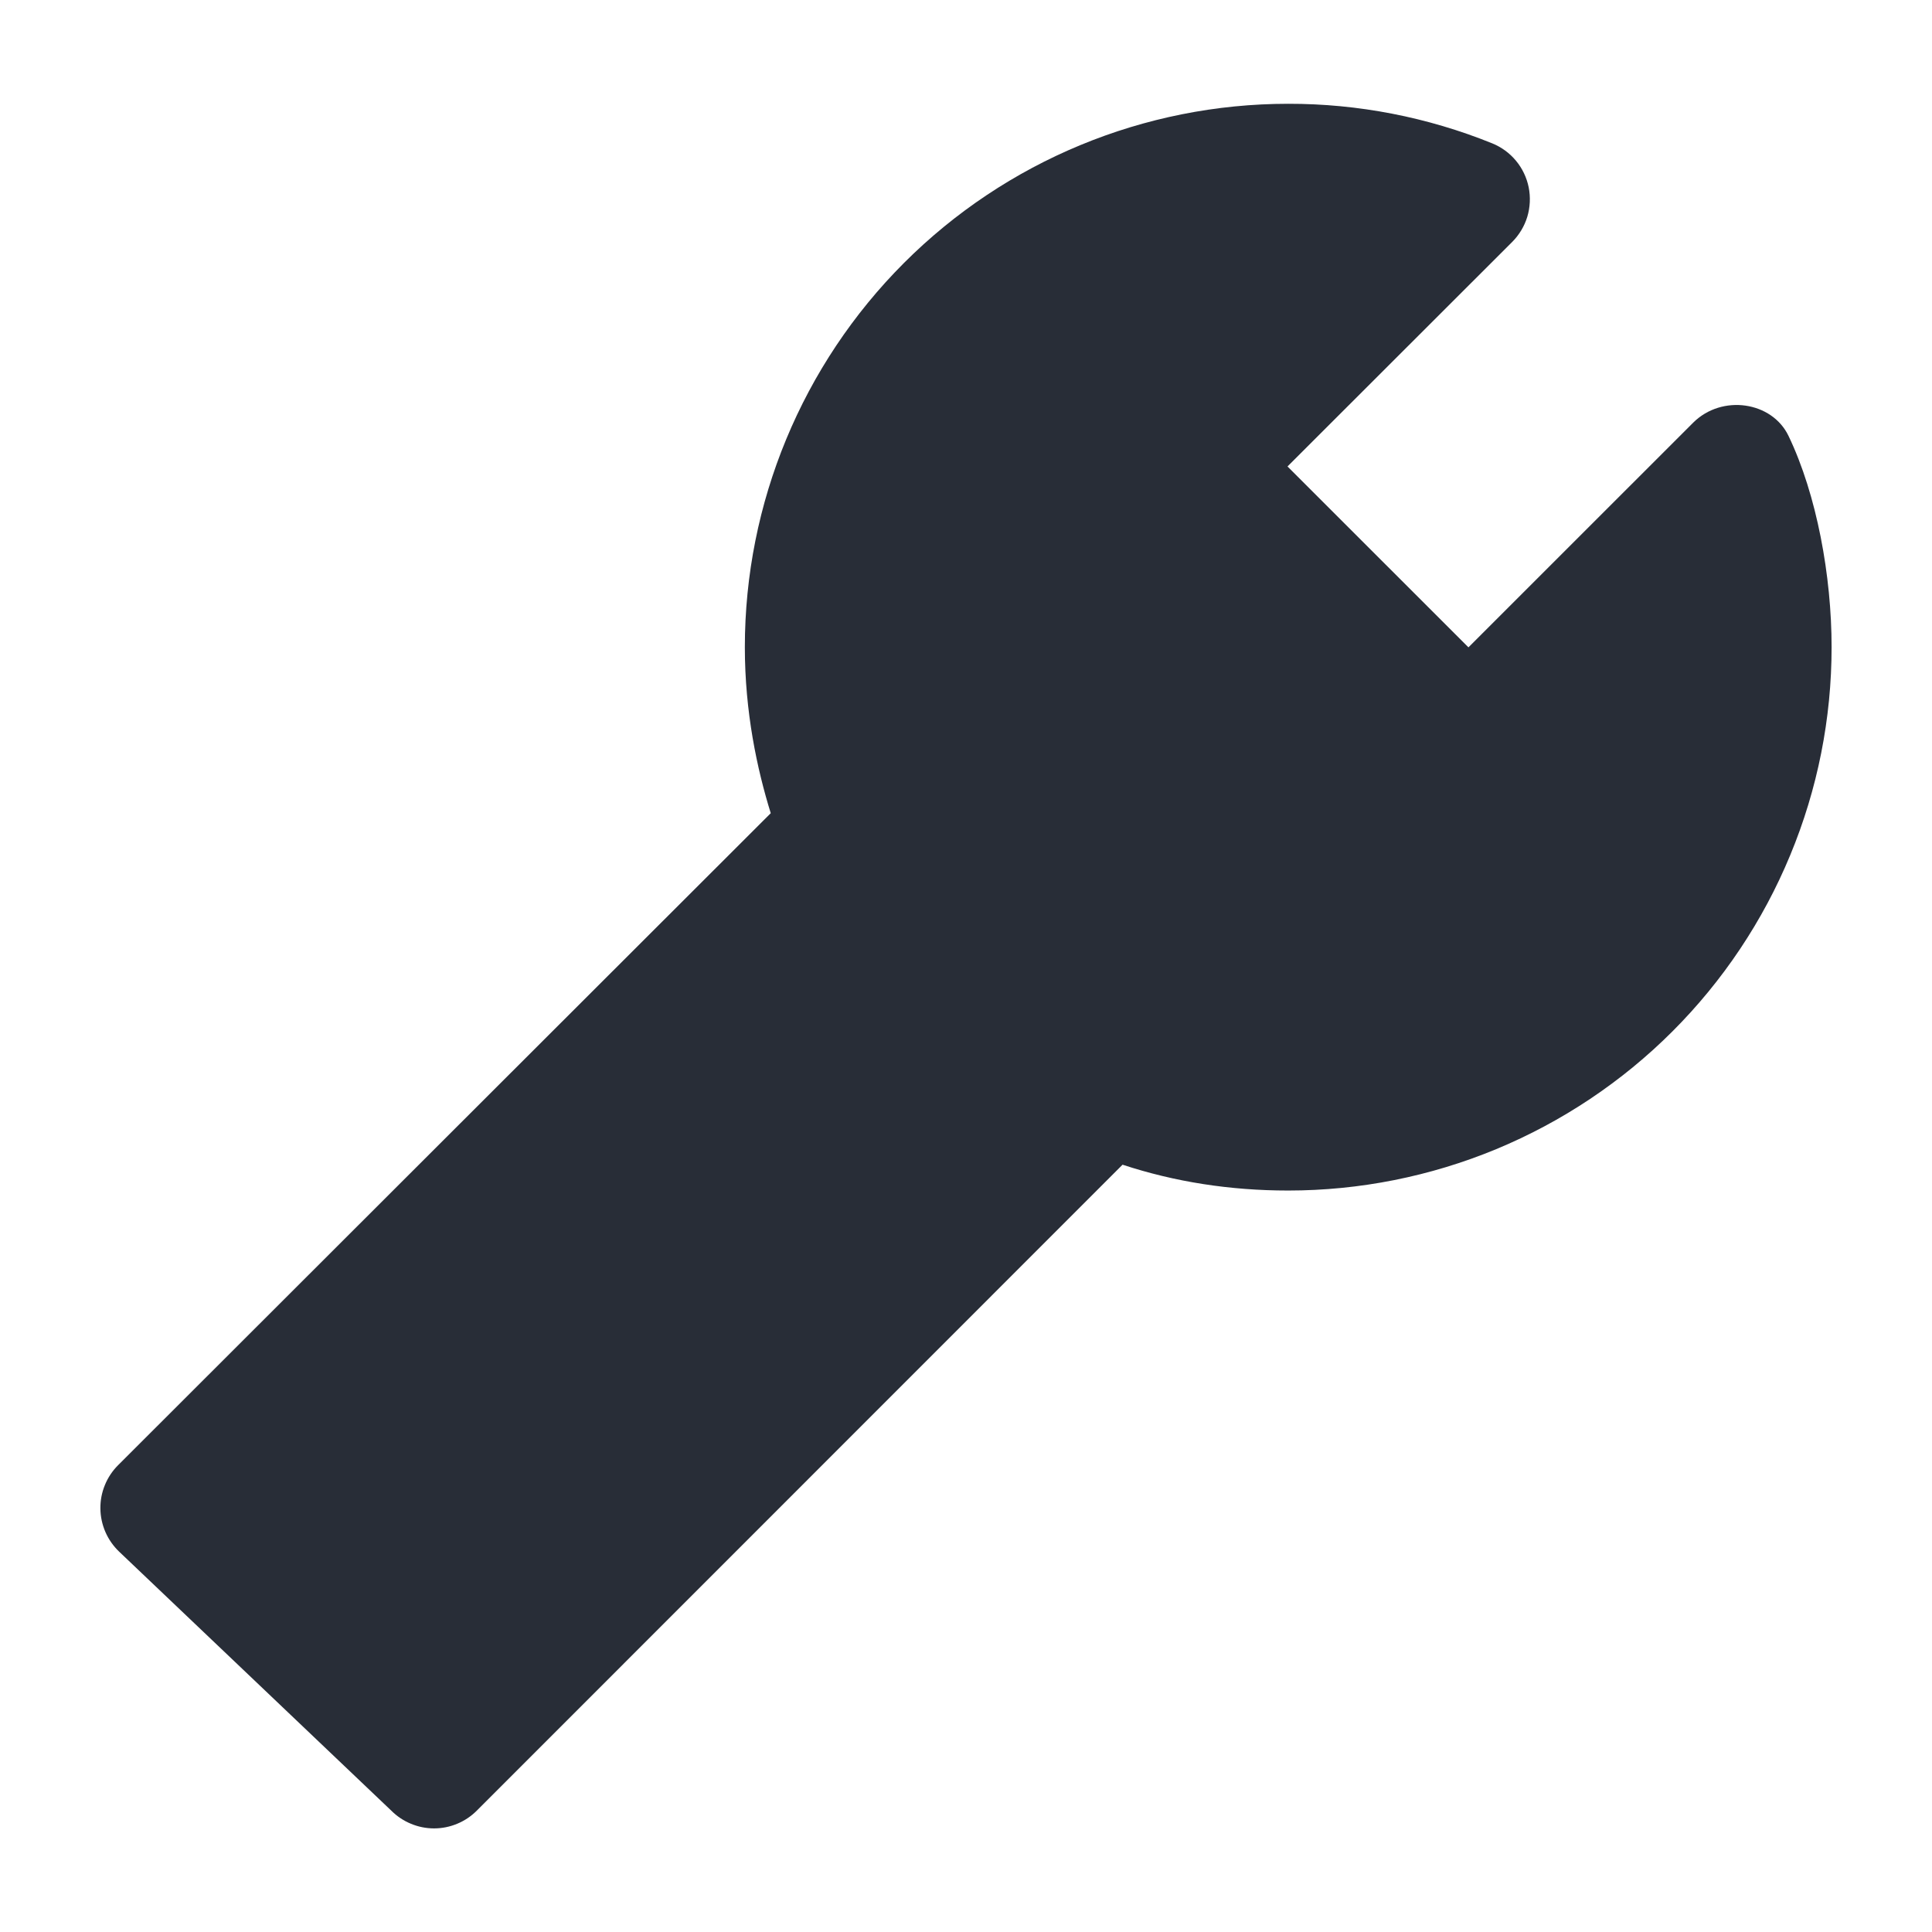 <svg width="32" height="32" viewBox="0 0 32 32" fill="none" xmlns="http://www.w3.org/2000/svg">
<path fill-rule="evenodd" clip-rule="evenodd" d="M21.337 1.719C18.95 1.719 16.661 2.667 14.973 4.355C13.286 6.043 12.337 8.332 12.337 10.719C12.337 11.794 12.539 12.737 12.766 13.469L1.956 24.268C1.862 24.362 1.787 24.474 1.737 24.598C1.686 24.721 1.661 24.854 1.663 24.987C1.664 25.121 1.693 25.253 1.746 25.375C1.799 25.497 1.877 25.608 1.973 25.7L6.481 29.99C6.574 30.083 6.684 30.157 6.806 30.207C6.927 30.258 7.058 30.284 7.189 30.284C7.321 30.284 7.451 30.258 7.573 30.207C7.694 30.157 7.804 30.083 7.897 29.99L18.593 19.291C19.459 19.576 20.373 19.719 21.337 19.719C22.519 19.719 23.689 19.486 24.781 19.034C25.873 18.581 26.866 17.918 27.701 17.083C28.537 16.247 29.2 15.255 29.652 14.163C30.105 13.071 30.337 11.901 30.337 10.719C30.337 9.544 30.093 8.199 29.624 7.221C29.351 6.649 28.521 6.526 28.044 7.001L24.322 10.722L21.325 7.726L25.045 4.009C25.162 3.892 25.249 3.748 25.297 3.59C25.344 3.432 25.352 3.265 25.32 3.103C25.287 2.941 25.215 2.789 25.109 2.662C25.004 2.535 24.868 2.436 24.715 2.374C23.642 1.94 22.495 1.717 21.337 1.719Z" fill="#282D37"/>
</svg>
